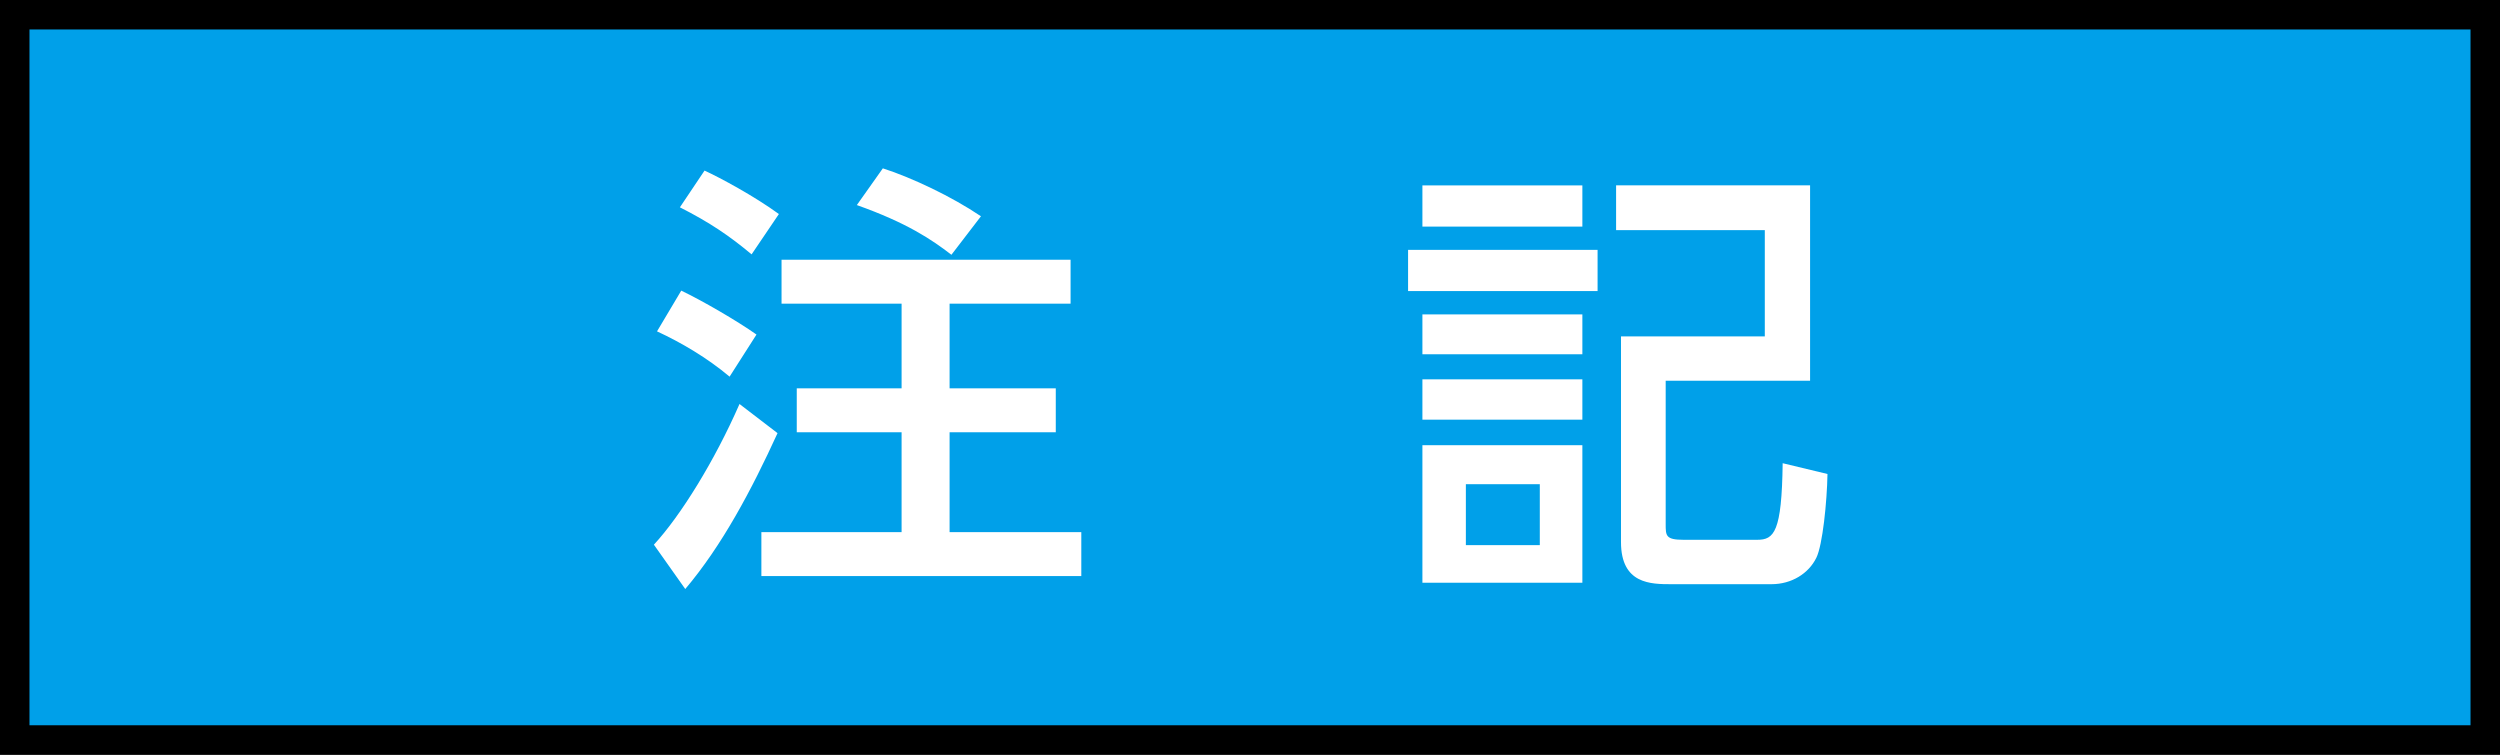 <?xml version="1.0" encoding="utf-8"?>
<!-- Generator: Adobe Illustrator 28.0.0, SVG Export Plug-In . SVG Version: 6.00 Build 0)  -->
<svg version="1.1" id="レイヤー_1" xmlns="http://www.w3.org/2000/svg" xmlns:xlink="http://www.w3.org/1999/xlink" x="0px"
	 y="0px" width="42.4px" height="12.8px" viewBox="0 0 42.4 12.8" style="enable-background:new 0 0 42.4 12.8;"
	 xml:space="preserve">
<rect x="0" y="0" width="42.4" height="12.8" fill="#333333" stroke="none"/>
<style type="text/css">
	.st0{fill:#00A0E9;}
	.st1{fill:#FFFFFF;}
</style>
<g>
	<g>
		<rect x="0.25" y="0.25" class="st0" width="41.9" height="12.3"/>
		<path d="M41.9,0.5v11.8H0.5V0.5H41.9 M42.4,0H0v12.8h42.4V0L42.4,0z"/>
	</g>
	<g>
		<path class="st1" d="M13.187,7.346c-0.441,0.965-0.942,1.908-1.565,2.644L11.09,9.238c0.456-0.494,1.034-1.429,1.452-2.386
			L13.187,7.346z M11.554,4.929c0.35,0.167,0.942,0.509,1.276,0.745l-0.456,0.714c-0.38-0.319-0.82-0.578-1.231-0.768L11.554,4.929z
			 M11.949,2.893c0.266,0.122,0.843,0.433,1.261,0.737l-0.463,0.684c-0.373-0.312-0.707-0.54-1.216-0.798L11.949,2.893z
			 M18.157,4.405V5.15h-2.052v1.436h1.801v0.745h-1.801v1.694h2.234V9.77h-5.426V9.025h2.378V7.331h-1.778V6.586h1.778V5.15h-2.036
			V4.405H18.157z M14.973,2.855c0.494,0.159,1.17,0.479,1.664,0.813l-0.501,0.653c-0.334-0.258-0.752-0.54-1.604-0.843L14.973,2.855
			z"/>
		<path class="st1" d="M27.095,4.238v0.699h-3.214V4.238H27.095z M26.837,3.144v0.699h-2.713V3.144H26.837z M26.837,5.332v0.676
			h-2.713V5.332H26.837z M26.837,6.434v0.684h-2.713V6.434H26.837z M26.837,7.551v2.332h-2.713V7.551H26.837z M26.115,8.212h-1.254
			v1.033h1.254V8.212z M30.697,6.457H28.25v2.432c0,0.197,0,0.266,0.304,0.266h1.247c0.288,0,0.418-0.129,0.433-1.299l0.76,0.183
			c-0.008,0.471-0.083,1.208-0.189,1.421c-0.13,0.266-0.418,0.448-0.76,0.448H28.35c-0.35,0-0.858,0-0.858-0.715V5.705h2.439V3.903
			h-2.522v-0.76h3.29v3.314H30.697z"/>
	</g>
</g>
</svg>

